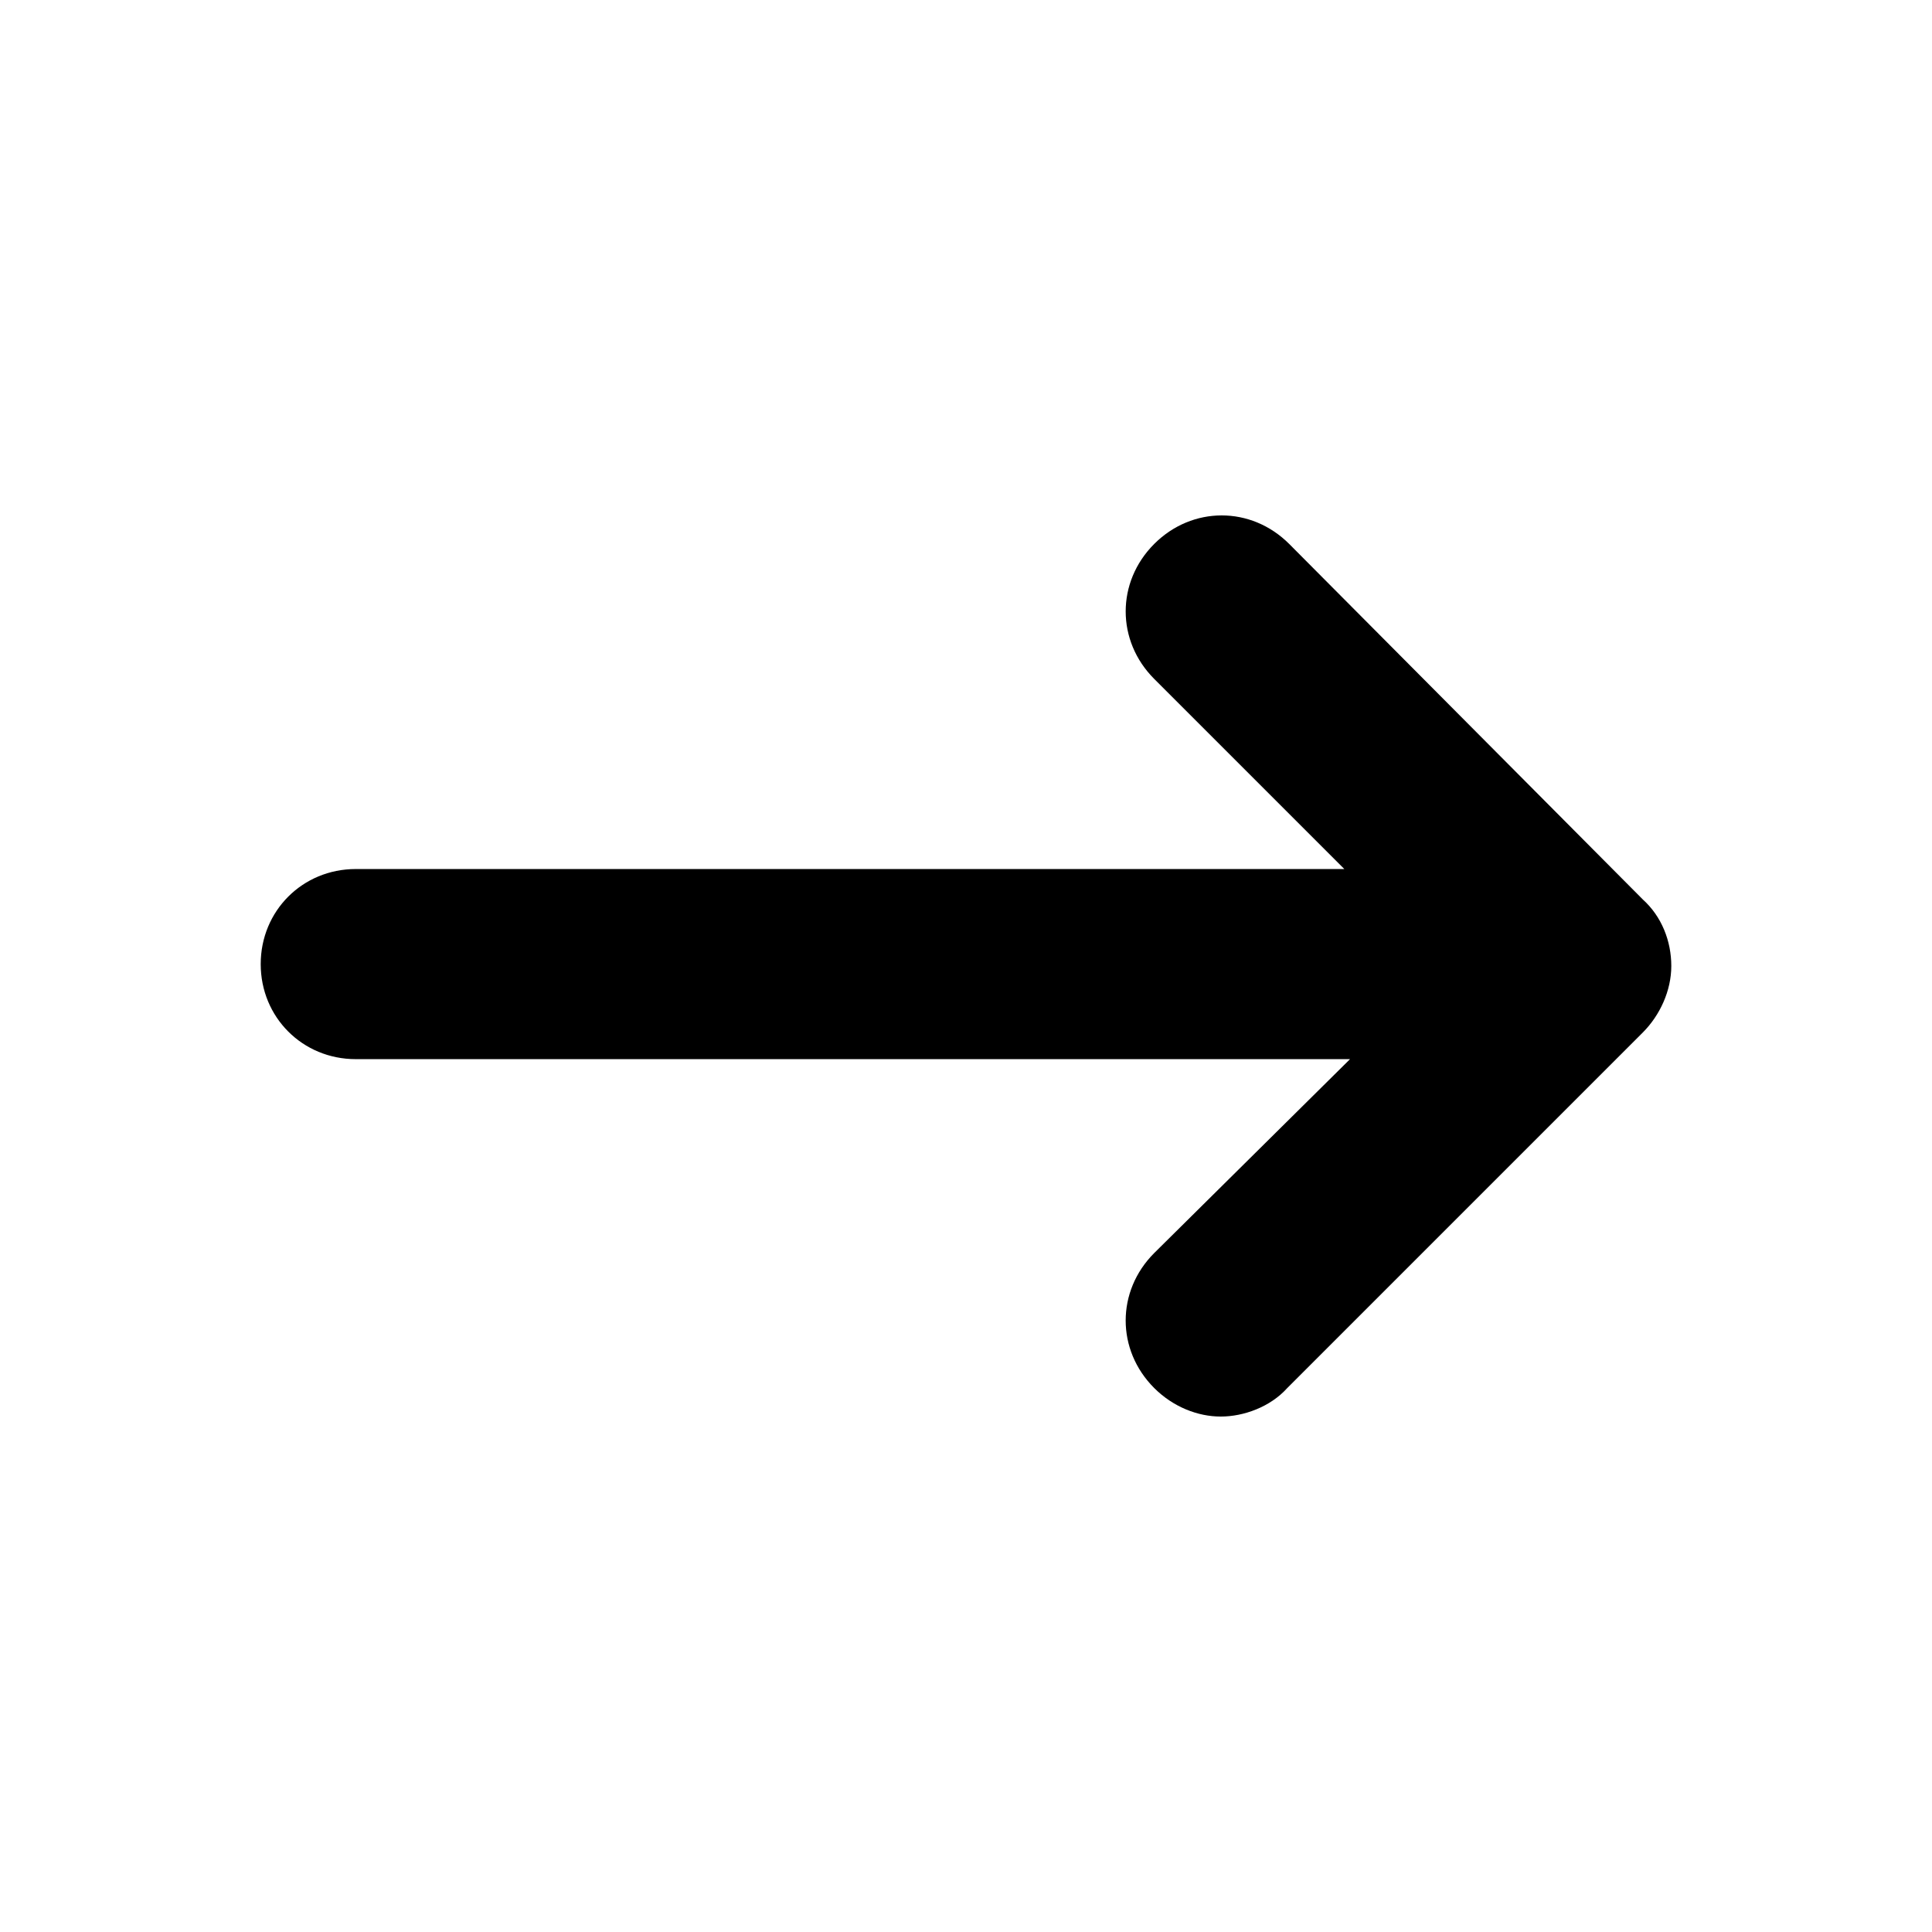 <?xml version="1.0" encoding="UTF-8"?>
<!-- The Best Svg Icon site in the world: iconSvg.co, Visit us! https://iconsvg.co -->
<svg fill="#000000" width="800px" height="800px" version="1.1" viewBox="144 144 512 512" xmlns="http://www.w3.org/2000/svg">
 <path d="m579.36 382.36-93.711-94.211c-10.078-10.078-25.695-10.078-35.77 0-10.078 10.078-10.078 25.695 0 35.77l50.383 50.383h-261.98c-14.105 0-25.191 11.082-25.191 25.191 0 14.105 11.082 25.191 25.191 25.191h263.49l-51.895 51.387c-10.078 10.078-10.078 25.695 0 35.77 5.039 5.039 11.586 7.559 17.633 7.559 6.047 0 13.098-2.519 17.633-7.559l94.211-94.211c4.535-4.535 7.559-11.082 7.559-17.633s-2.516-13.102-7.555-17.637z"/>
</svg>